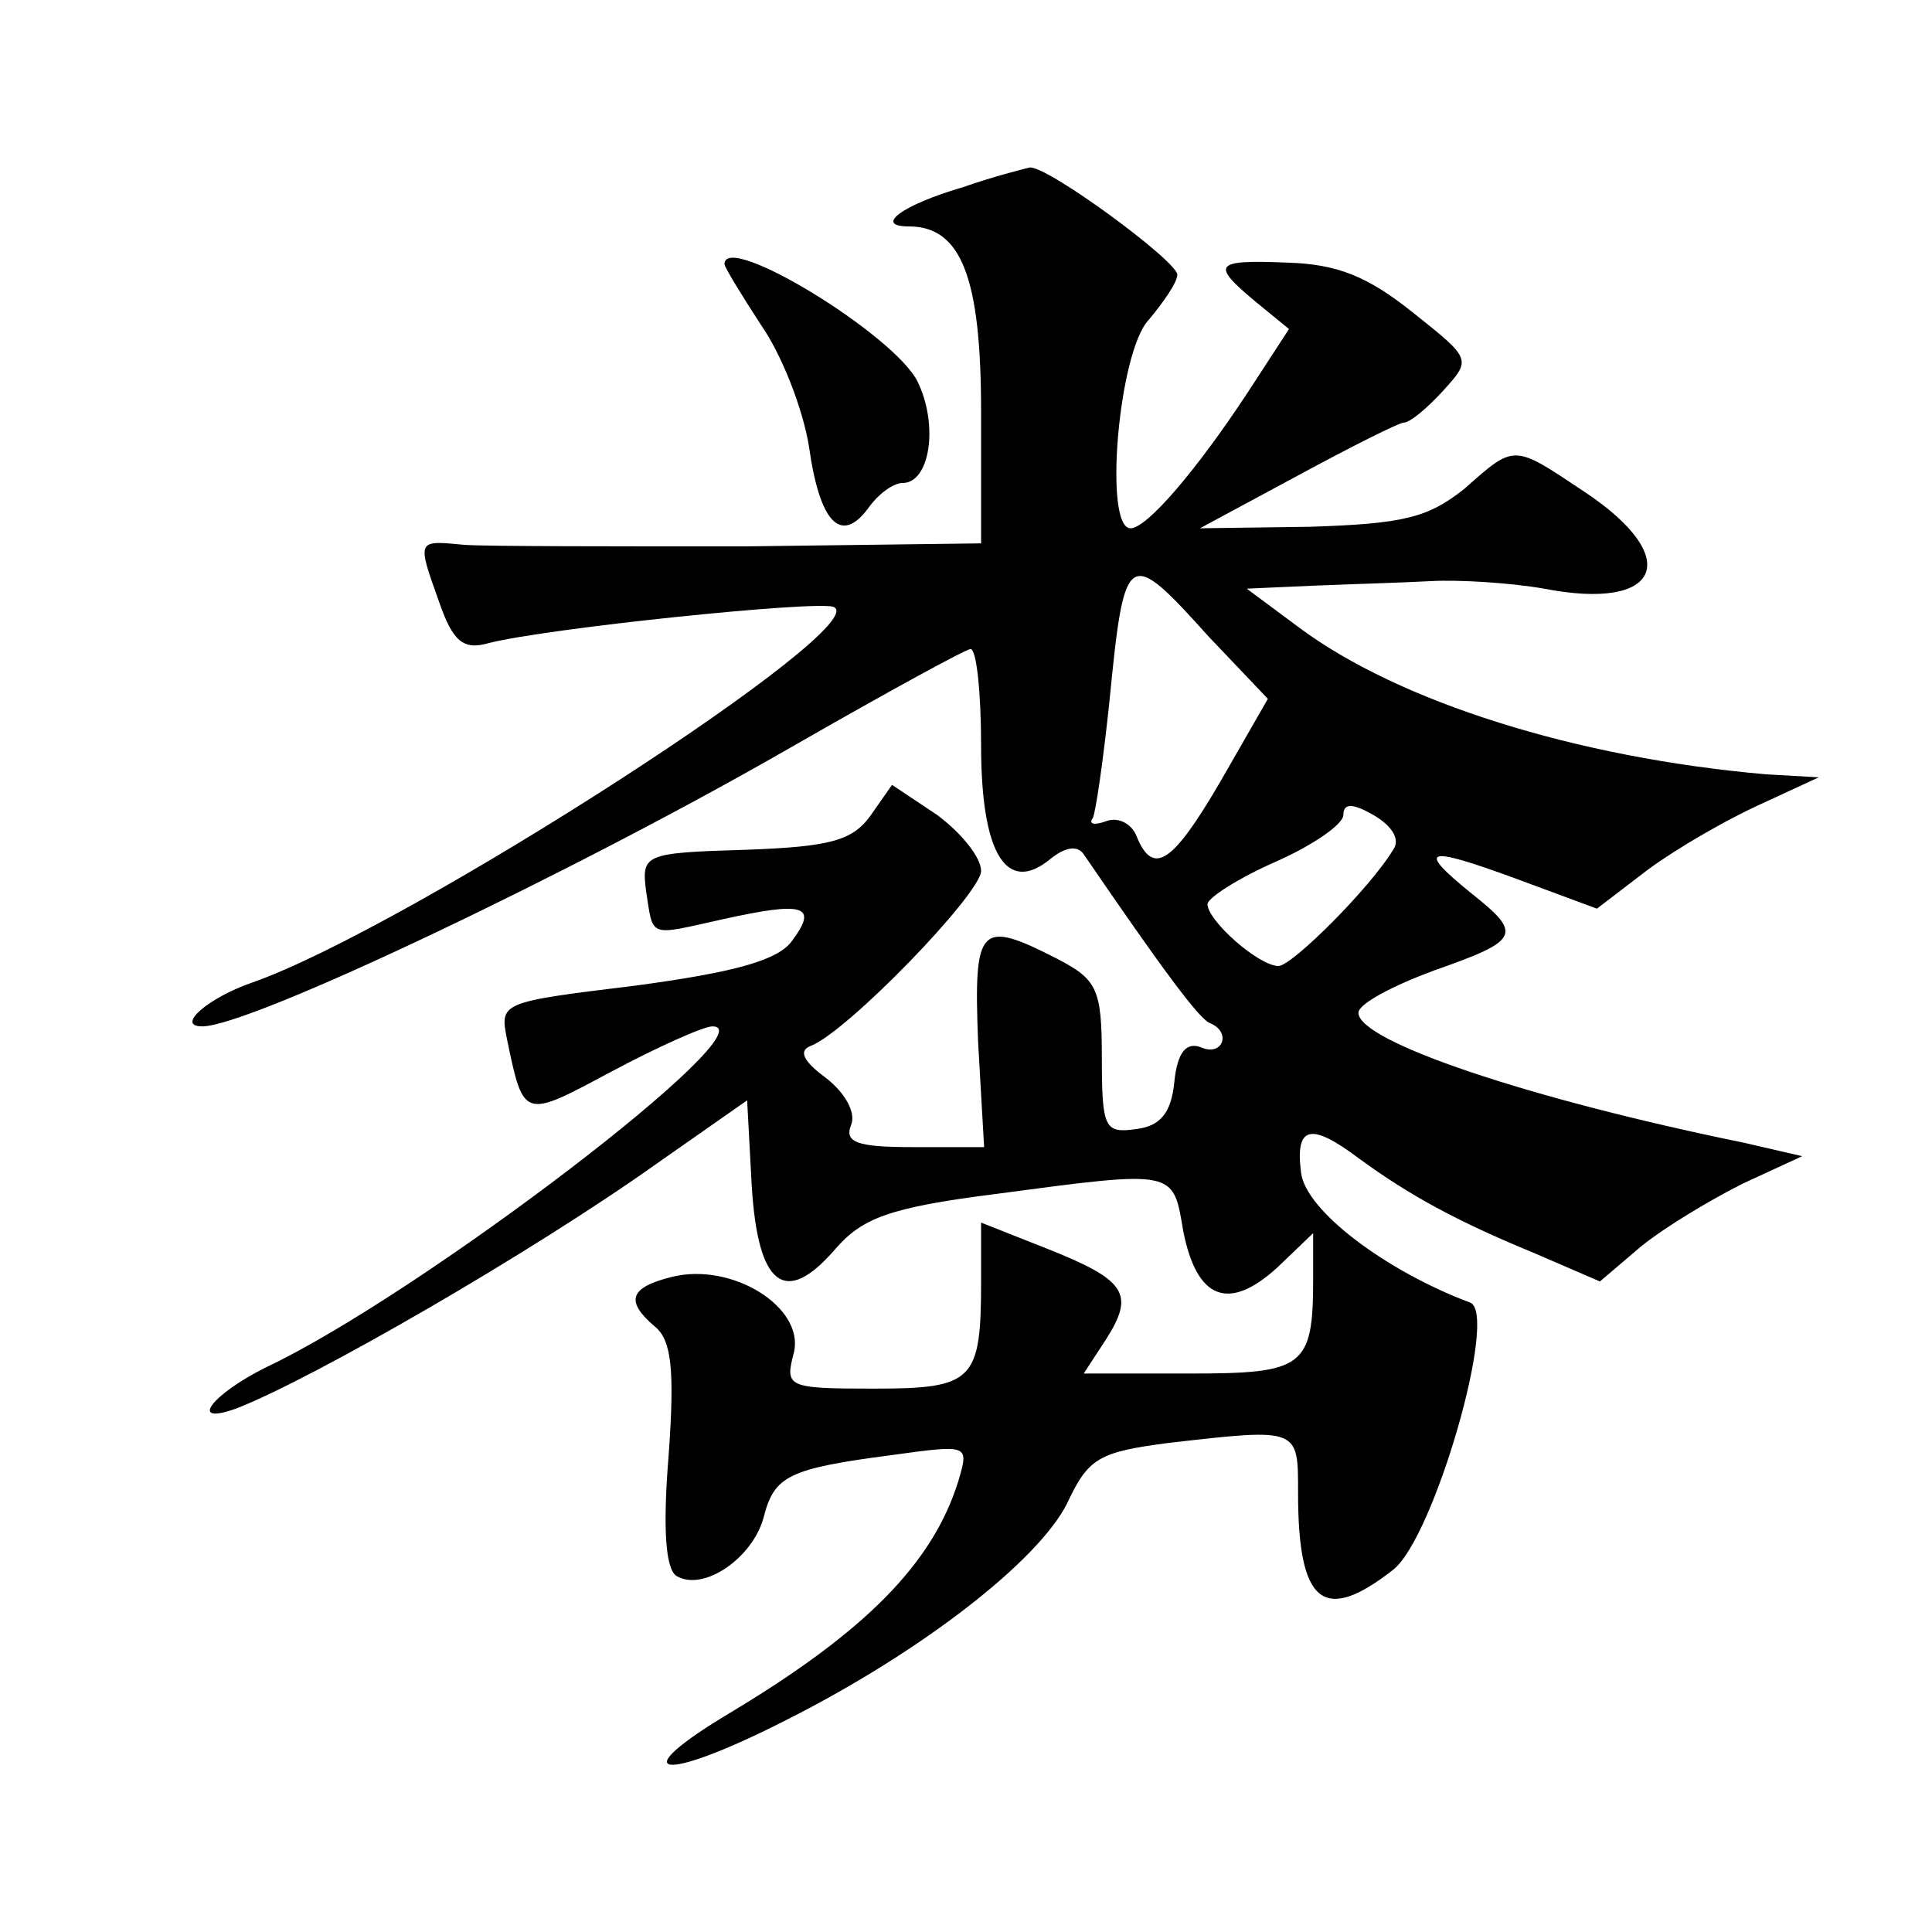 <?xml version="1.0" standalone="no"?>
<!DOCTYPE svg PUBLIC "-//W3C//DTD SVG 20010904//EN"
 "http://www.w3.org/TR/2001/REC-SVG-20010904/DTD/svg10.dtd">
<svg version="1.0" xmlns="http://www.w3.org/2000/svg"
 width="128pt" height="128pt" viewBox="0 0 128 128"
 preserveAspectRatio="xMidYMid meet">
<g transform="translate(0,128) scale(0.1,-0.1)"
fill="#0" stroke="none">
<path d="M638 1156 c-41 -12 -59 -26 -36 -26 35 0 48 -34 48 -123 l0 -87 -157 -2
c-87 0 -170 0 -185 1 -32 3 -32 4 -17 -38 9 -26 16 -32 33 -27 40 10 215 28 228
24 31 -11 -282 -213 -385 -249 -29 -10 -51 -29 -33 -29 32 0 248 103 392 186 61
35 114 64 117 64 4 0 7 -29 7 -64 0 -72 17 -99 46 -75 10 8 18 9 22 3 52 -76 77
-110 84 -112 14 -6 8 -22 -6 -16 -10 4 -16 -3 -18 -23 -2 -20 -9 -29 -25 -31 -21
-3 -23 0 -23 47 0 46 -3 52 -30 66 -51 26 -55 22 -52 -55 l4 -70 -47 0 c-37 0 -46
3 -41 15 3 8 -4 21 -17 31 -15 11 -18 18 -10 21 24 9 113 101 113 116 0 9 -13 25
-29 37 l-30 20 -14 -20 c-12 -17 -27 -21 -83 -23 -67 -2 -69 -3 -66 -27 5 -32 1
-30 51 -19 54 12 63 9 46 -14 -9 -13 -37 -21 -104 -30 -90 -11 -90 -11 -85 -36
11 -53 11 -52 69 -21 30 16 61 30 67 30 39 0 -194 -178 -296 -226 -36 -18 -52 -39
-19 -27 51 20 195 103 278 162 l60 42 3 -56 c4 -67 22 -81 55 -43 18 21 36 28 107
37 120 16 117 16 124 -25 9 -45 30 -53 62 -24 l24 23 0 -30 c0 -59 -6 -63 -82 -63
l-70 0 15 23 c19 30 13 39 -40 60 l-43 17 0 -39 c0 -66 -5 -71 -71 -71 -58 0 -59
1 -53 24 7 30 -41 60 -81 50 -28 -7 -31 -16 -11 -33 11 -9 13 -29 9 -85 -4 -49
-2 -75 5 -80 18 -11 51 12 58 39 7 27 16 32 85 41 51 7 51 7 44 -17 -17 -55 -62
-100 -150 -153 -74 -44 -47 -48 37 -5 89 45 166 105 185 143 14 30 21 34 67 40
87 10 86 10 86 -33 0 -74 17 -87 63 -51 27 21 70 170 51 177 -56 21 -109 61 -112
86 -4 31 6 34 39 9 33 -24 64 -41 115 -62 l44 -19 27 23 c16 13 46 31 68 42 l39
18 -39 9 c-142 29 -255 67 -255 86 0 6 23 18 50 28 57 20 59 24 25 51 -37 30 -31
32 29 10 l54 -20 34 26 c19 14 52 33 74 43 l39 18 -35 2 c-126 11 -243 48 -309
97 l-35 26 45 2 c24 1 59 2 77 3 18 1 52 -1 75 -5 77 -15 93 20 27 64 -48 32 -46
32 -80 2 -24 -19 -40 -23 -102 -25 l-73 -1 65 35 c35 19 67 35 70 35 4 0 15 9 26
21 19 21 19 21 -20 52 -30 24 -50 32 -83 33 -49 2 -51 -1 -21 -26 l22 -18 -28 -43
c-33 -50 -66 -89 -77 -89 -18 0 -8 117 12 138 10 12 19 25 19 30 0 9 -87 73 -98
71 -4 -1 -24 -6 -44 -13z m163 -298 l39 -41 -31 -54 c-32 -55 -45 -64 -56 -37 -3
8 -12 13 -20 10 -8 -3 -12 -2 -9 2 2 4 7 39 11 77 10 102 12 103 66 43z m122 -141
c-15 -25 -67 -77 -76 -77 -13 0 -47 30 -47 41 0 4 20 17 45 28 25 11 45 25 45 31
0 8 6 8 20 0 12 -7 18 -16 13 -23z M480 1105 c0 -2 11 -20 24 -40 14 -20 28 -56
32 -81 7 -50 21 -65 39 -41 7 10 17 17 23 17 18 0 24 38 10 67 -15 31 -128 100
-128 78z"/>
</g>
</svg>
